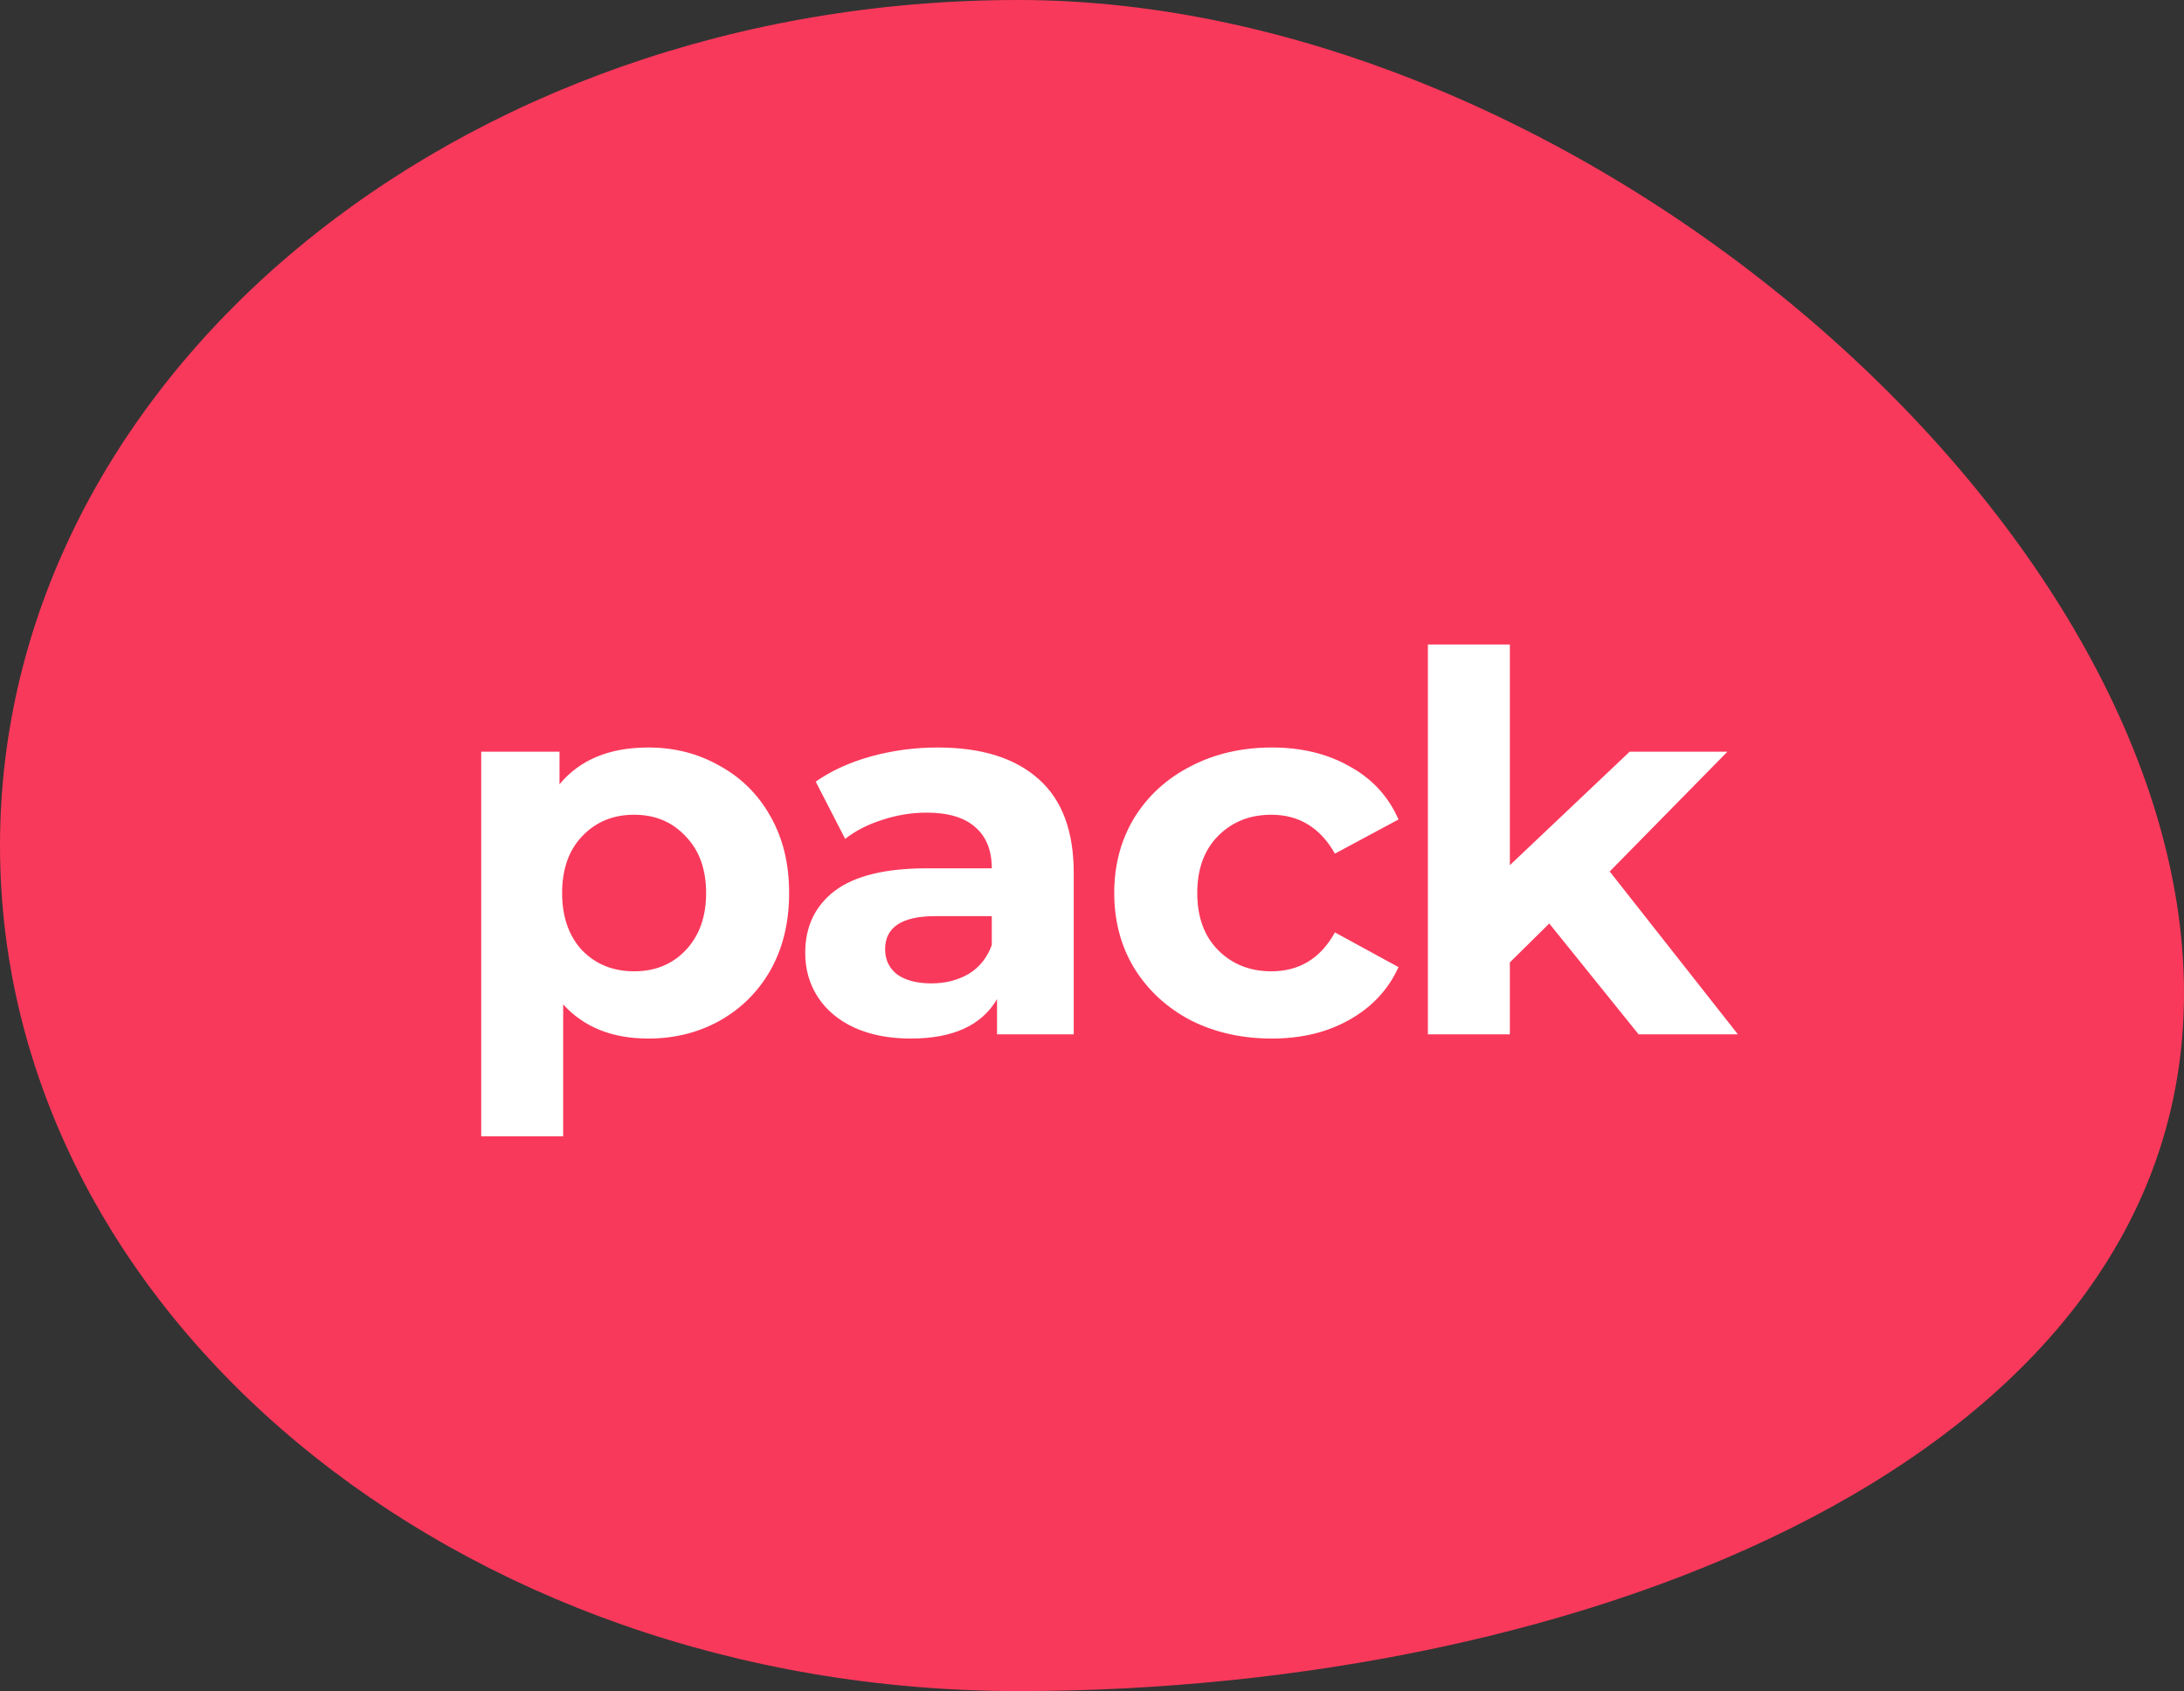 <?xml version="1.0" encoding="UTF-8"?> <svg xmlns="http://www.w3.org/2000/svg" width="133" height="103" viewBox="0 0 133 103" fill="none"><rect x="0" y="0" width="133" height="103" fill="#333333" stroke="none"/> <path d="M133 60.5C133 88.943 96.279 103 62.024 103C27.769 103 0 79.943 0 51.5C0 23.057 27.769 0 62.024 0C96.279 0 133 32.057 133 60.5Z" fill="#F9395B"></path> <path d="M39.48 45.528C41.08 45.528 42.531 45.901 43.832 46.648C45.155 47.373 46.189 48.408 46.936 49.752C47.683 51.075 48.056 52.621 48.056 54.392C48.056 56.163 47.683 57.72 46.936 59.064C46.189 60.387 45.155 61.421 43.832 62.168C42.531 62.893 41.08 63.256 39.48 63.256C37.283 63.256 35.555 62.563 34.296 61.176V69.208H29.304V45.784H34.072V47.768C35.309 46.275 37.112 45.528 39.48 45.528ZM38.616 59.16C39.896 59.16 40.941 58.733 41.752 57.88C42.584 57.005 43 55.843 43 54.392C43 52.941 42.584 51.789 41.752 50.936C40.941 50.061 39.896 49.624 38.616 49.624C37.336 49.624 36.28 50.061 35.448 50.936C34.637 51.789 34.232 52.941 34.232 54.392C34.232 55.843 34.637 57.005 35.448 57.88C36.28 58.733 37.336 59.16 38.616 59.16ZM57.1 45.528C59.767 45.528 61.815 46.168 63.245 47.448C64.674 48.707 65.388 50.616 65.388 53.176V63H60.717V60.856C59.778 62.456 58.029 63.256 55.468 63.256C54.146 63.256 52.994 63.032 52.013 62.584C51.053 62.136 50.316 61.517 49.804 60.728C49.292 59.939 49.036 59.043 49.036 58.04C49.036 56.44 49.634 55.181 50.828 54.264C52.044 53.347 53.911 52.888 56.428 52.888H60.397C60.397 51.8 60.066 50.968 59.404 50.392C58.743 49.795 57.751 49.496 56.428 49.496C55.511 49.496 54.605 49.645 53.709 49.944C52.834 50.221 52.087 50.605 51.468 51.096L49.676 47.608C50.615 46.947 51.735 46.435 53.036 46.072C54.359 45.709 55.714 45.528 57.1 45.528ZM56.717 59.896C57.57 59.896 58.327 59.704 58.989 59.32C59.65 58.915 60.119 58.328 60.397 57.56V55.8H56.972C54.925 55.8 53.901 56.472 53.901 57.816C53.901 58.456 54.146 58.968 54.636 59.352C55.148 59.715 55.842 59.896 56.717 59.896ZM77.454 63.256C75.619 63.256 73.966 62.883 72.494 62.136C71.043 61.368 69.902 60.312 69.07 58.968C68.259 57.624 67.854 56.099 67.854 54.392C67.854 52.685 68.259 51.16 69.07 49.816C69.902 48.472 71.043 47.427 72.494 46.68C73.966 45.912 75.619 45.528 77.454 45.528C79.267 45.528 80.846 45.912 82.19 46.68C83.555 47.427 84.547 48.504 85.166 49.912L81.294 51.992C80.398 50.413 79.107 49.624 77.422 49.624C76.121 49.624 75.043 50.051 74.19 50.904C73.337 51.757 72.91 52.92 72.91 54.392C72.91 55.864 73.337 57.027 74.19 57.88C75.043 58.733 76.121 59.16 77.422 59.16C79.129 59.16 80.419 58.371 81.294 56.792L85.166 58.904C84.547 60.269 83.555 61.336 82.19 62.104C80.846 62.872 79.267 63.256 77.454 63.256ZM94.347 56.248L91.947 58.616V63H86.955V39.256H91.947V52.696L99.243 45.784H105.195L98.027 53.08L105.835 63H99.787L94.347 56.248Z" fill="white"></path> </svg> 